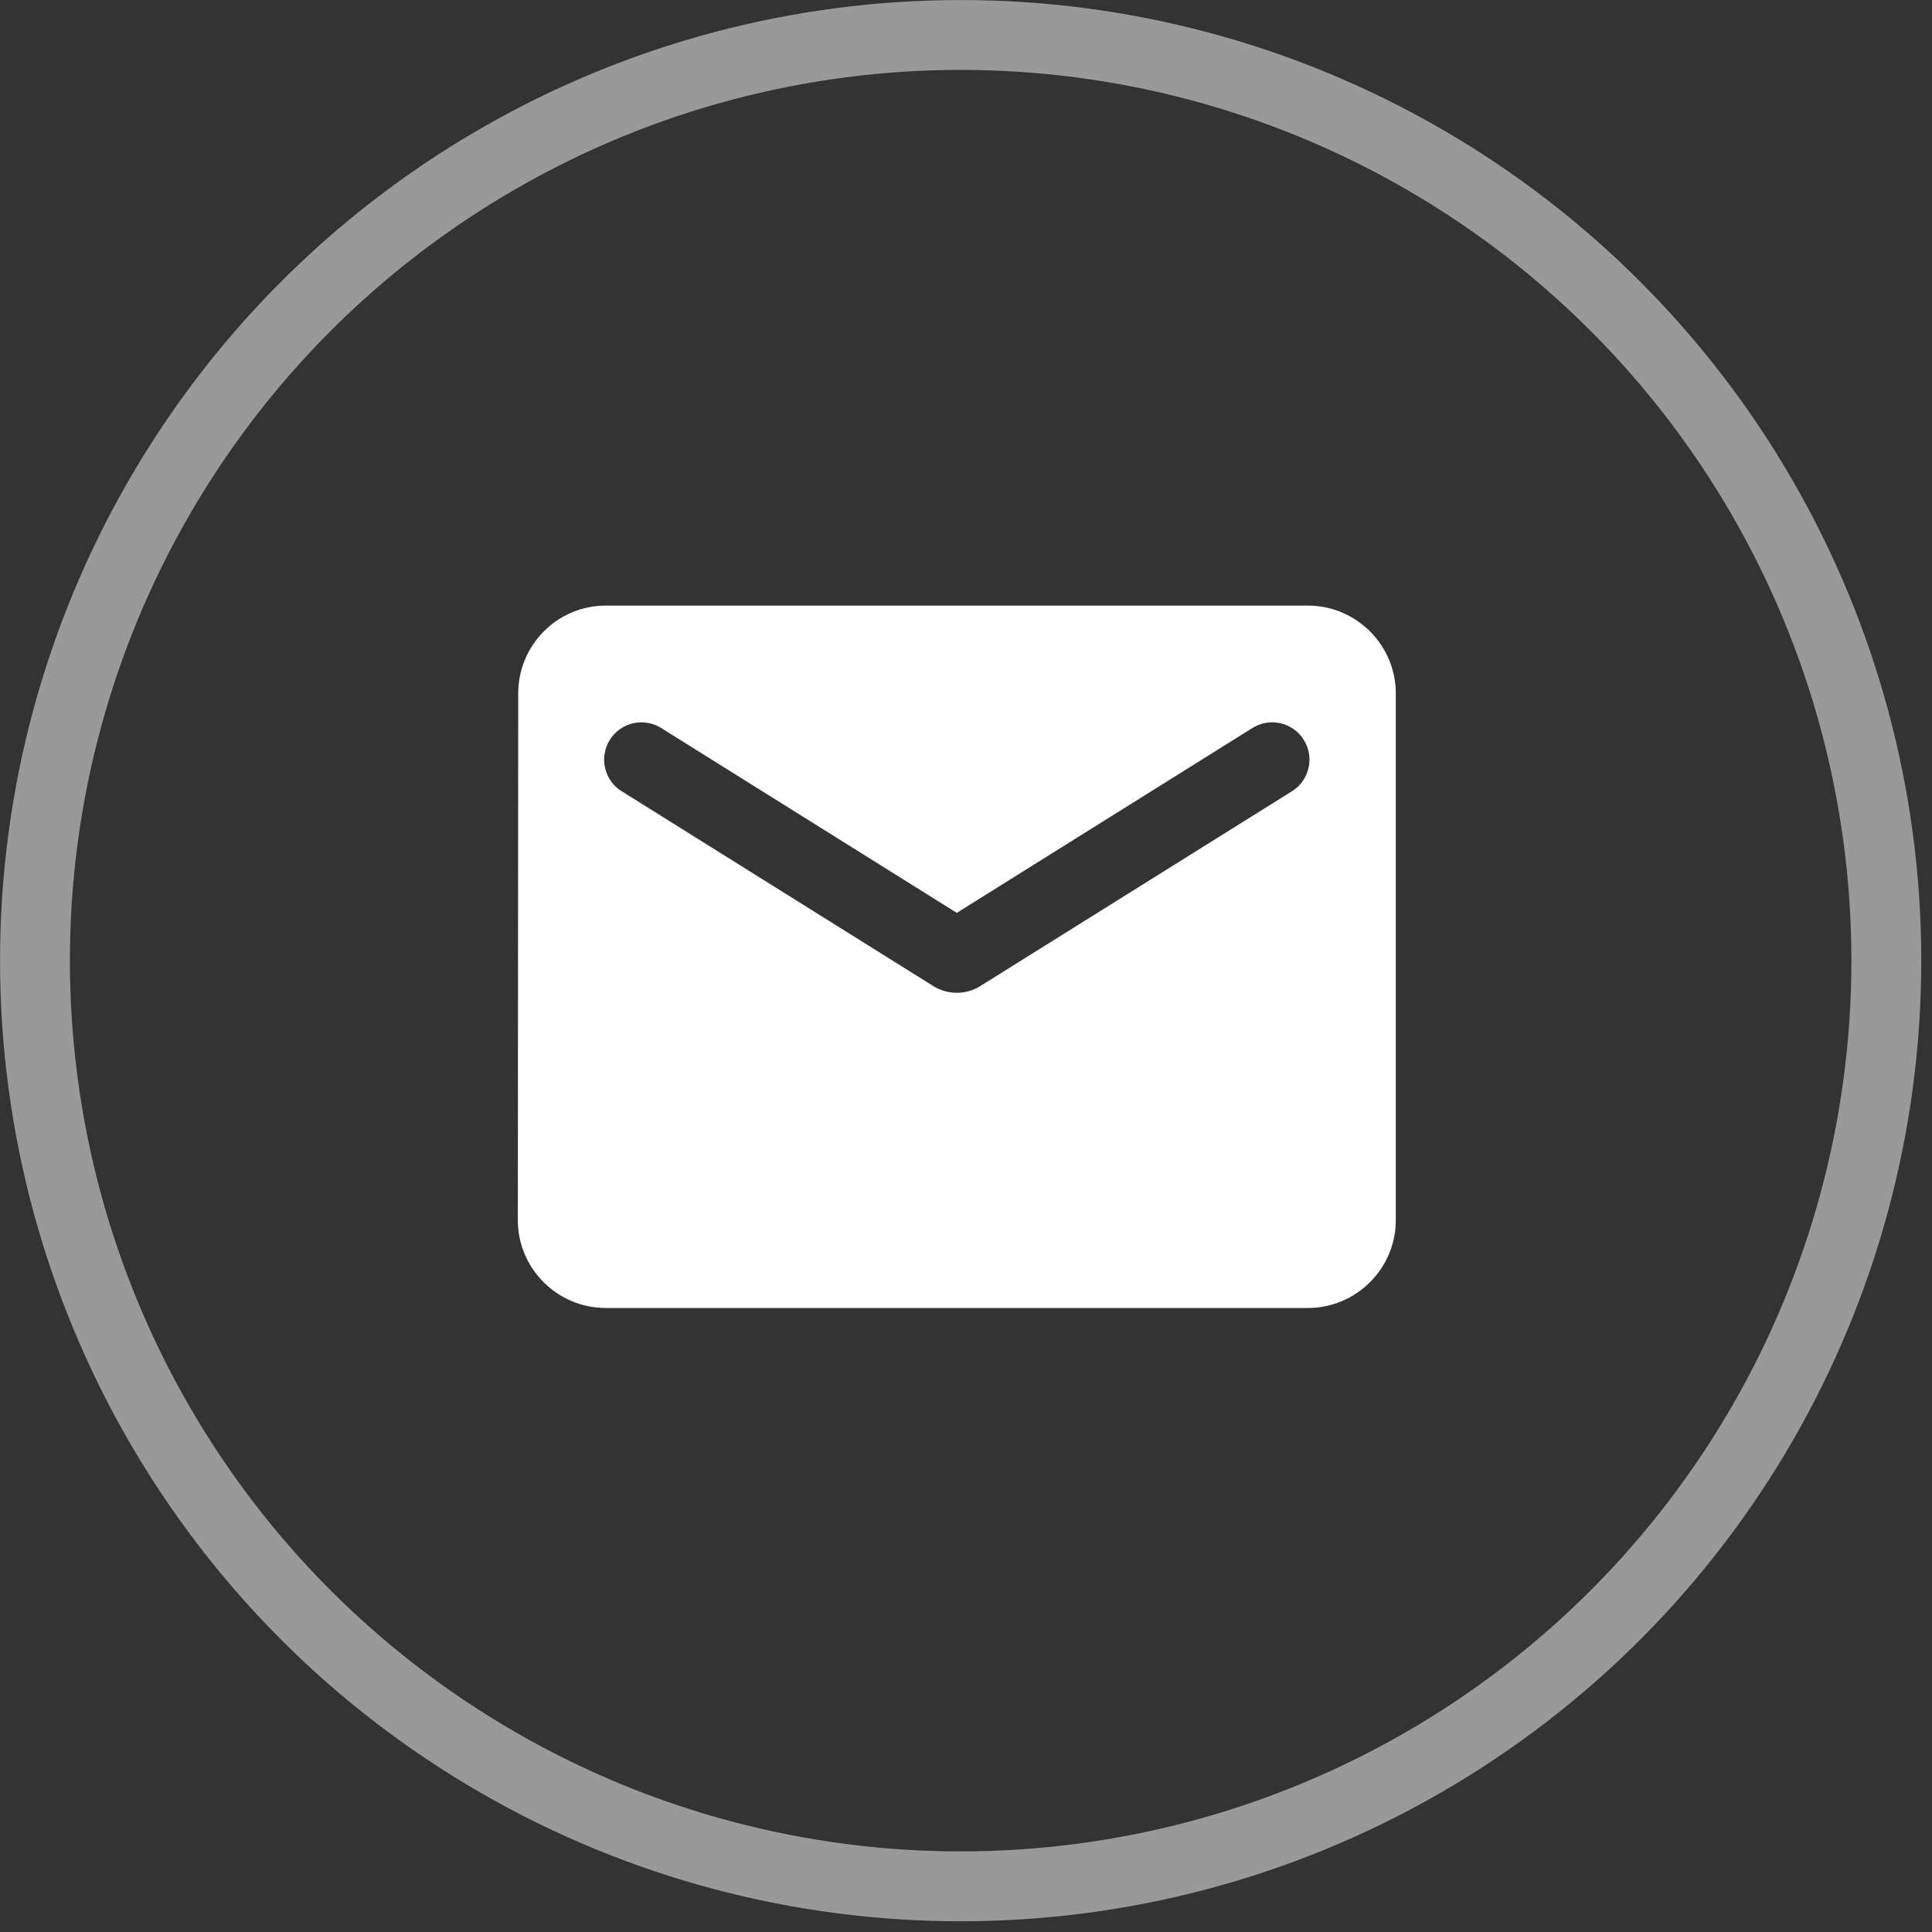 <svg width="30" height="30" viewBox="0 0 30 30" fill="none" xmlns="http://www.w3.org/2000/svg">
<rect x="0" y="0" width="30" height="30" fill="#333333" stroke="none"/>
<path d="M20.31 9.404H9.404C8.654 9.404 8.047 10.017 8.047 10.767L8.041 18.947C8.041 19.697 8.654 20.31 9.404 20.31H20.31C21.06 20.31 21.674 19.697 21.674 18.947V10.767C21.674 10.017 21.06 9.404 20.31 9.404ZM20.038 12.301L15.218 15.314C15 15.45 14.714 15.45 14.496 15.314L9.677 12.301C9.608 12.262 9.548 12.211 9.501 12.149C9.453 12.086 9.418 12.015 9.399 11.939C9.379 11.863 9.376 11.784 9.388 11.707C9.4 11.629 9.427 11.555 9.469 11.489C9.51 11.422 9.565 11.365 9.629 11.32C9.694 11.275 9.766 11.244 9.843 11.228C9.92 11.212 9.999 11.212 10.076 11.228C10.153 11.243 10.226 11.275 10.29 11.319L14.857 14.175L19.424 11.319C19.489 11.275 19.561 11.243 19.638 11.228C19.715 11.212 19.794 11.212 19.871 11.228C19.948 11.244 20.02 11.275 20.085 11.32C20.149 11.365 20.204 11.422 20.245 11.489C20.287 11.555 20.314 11.629 20.327 11.707C20.339 11.784 20.335 11.863 20.315 11.939C20.296 12.015 20.261 12.086 20.214 12.149C20.166 12.211 20.106 12.262 20.038 12.301Z" fill="white"/>
<circle cx="14.917" cy="14.917" r="14.374" stroke="white" stroke-opacity="0.5" stroke-width="1.085"/>
</svg>
